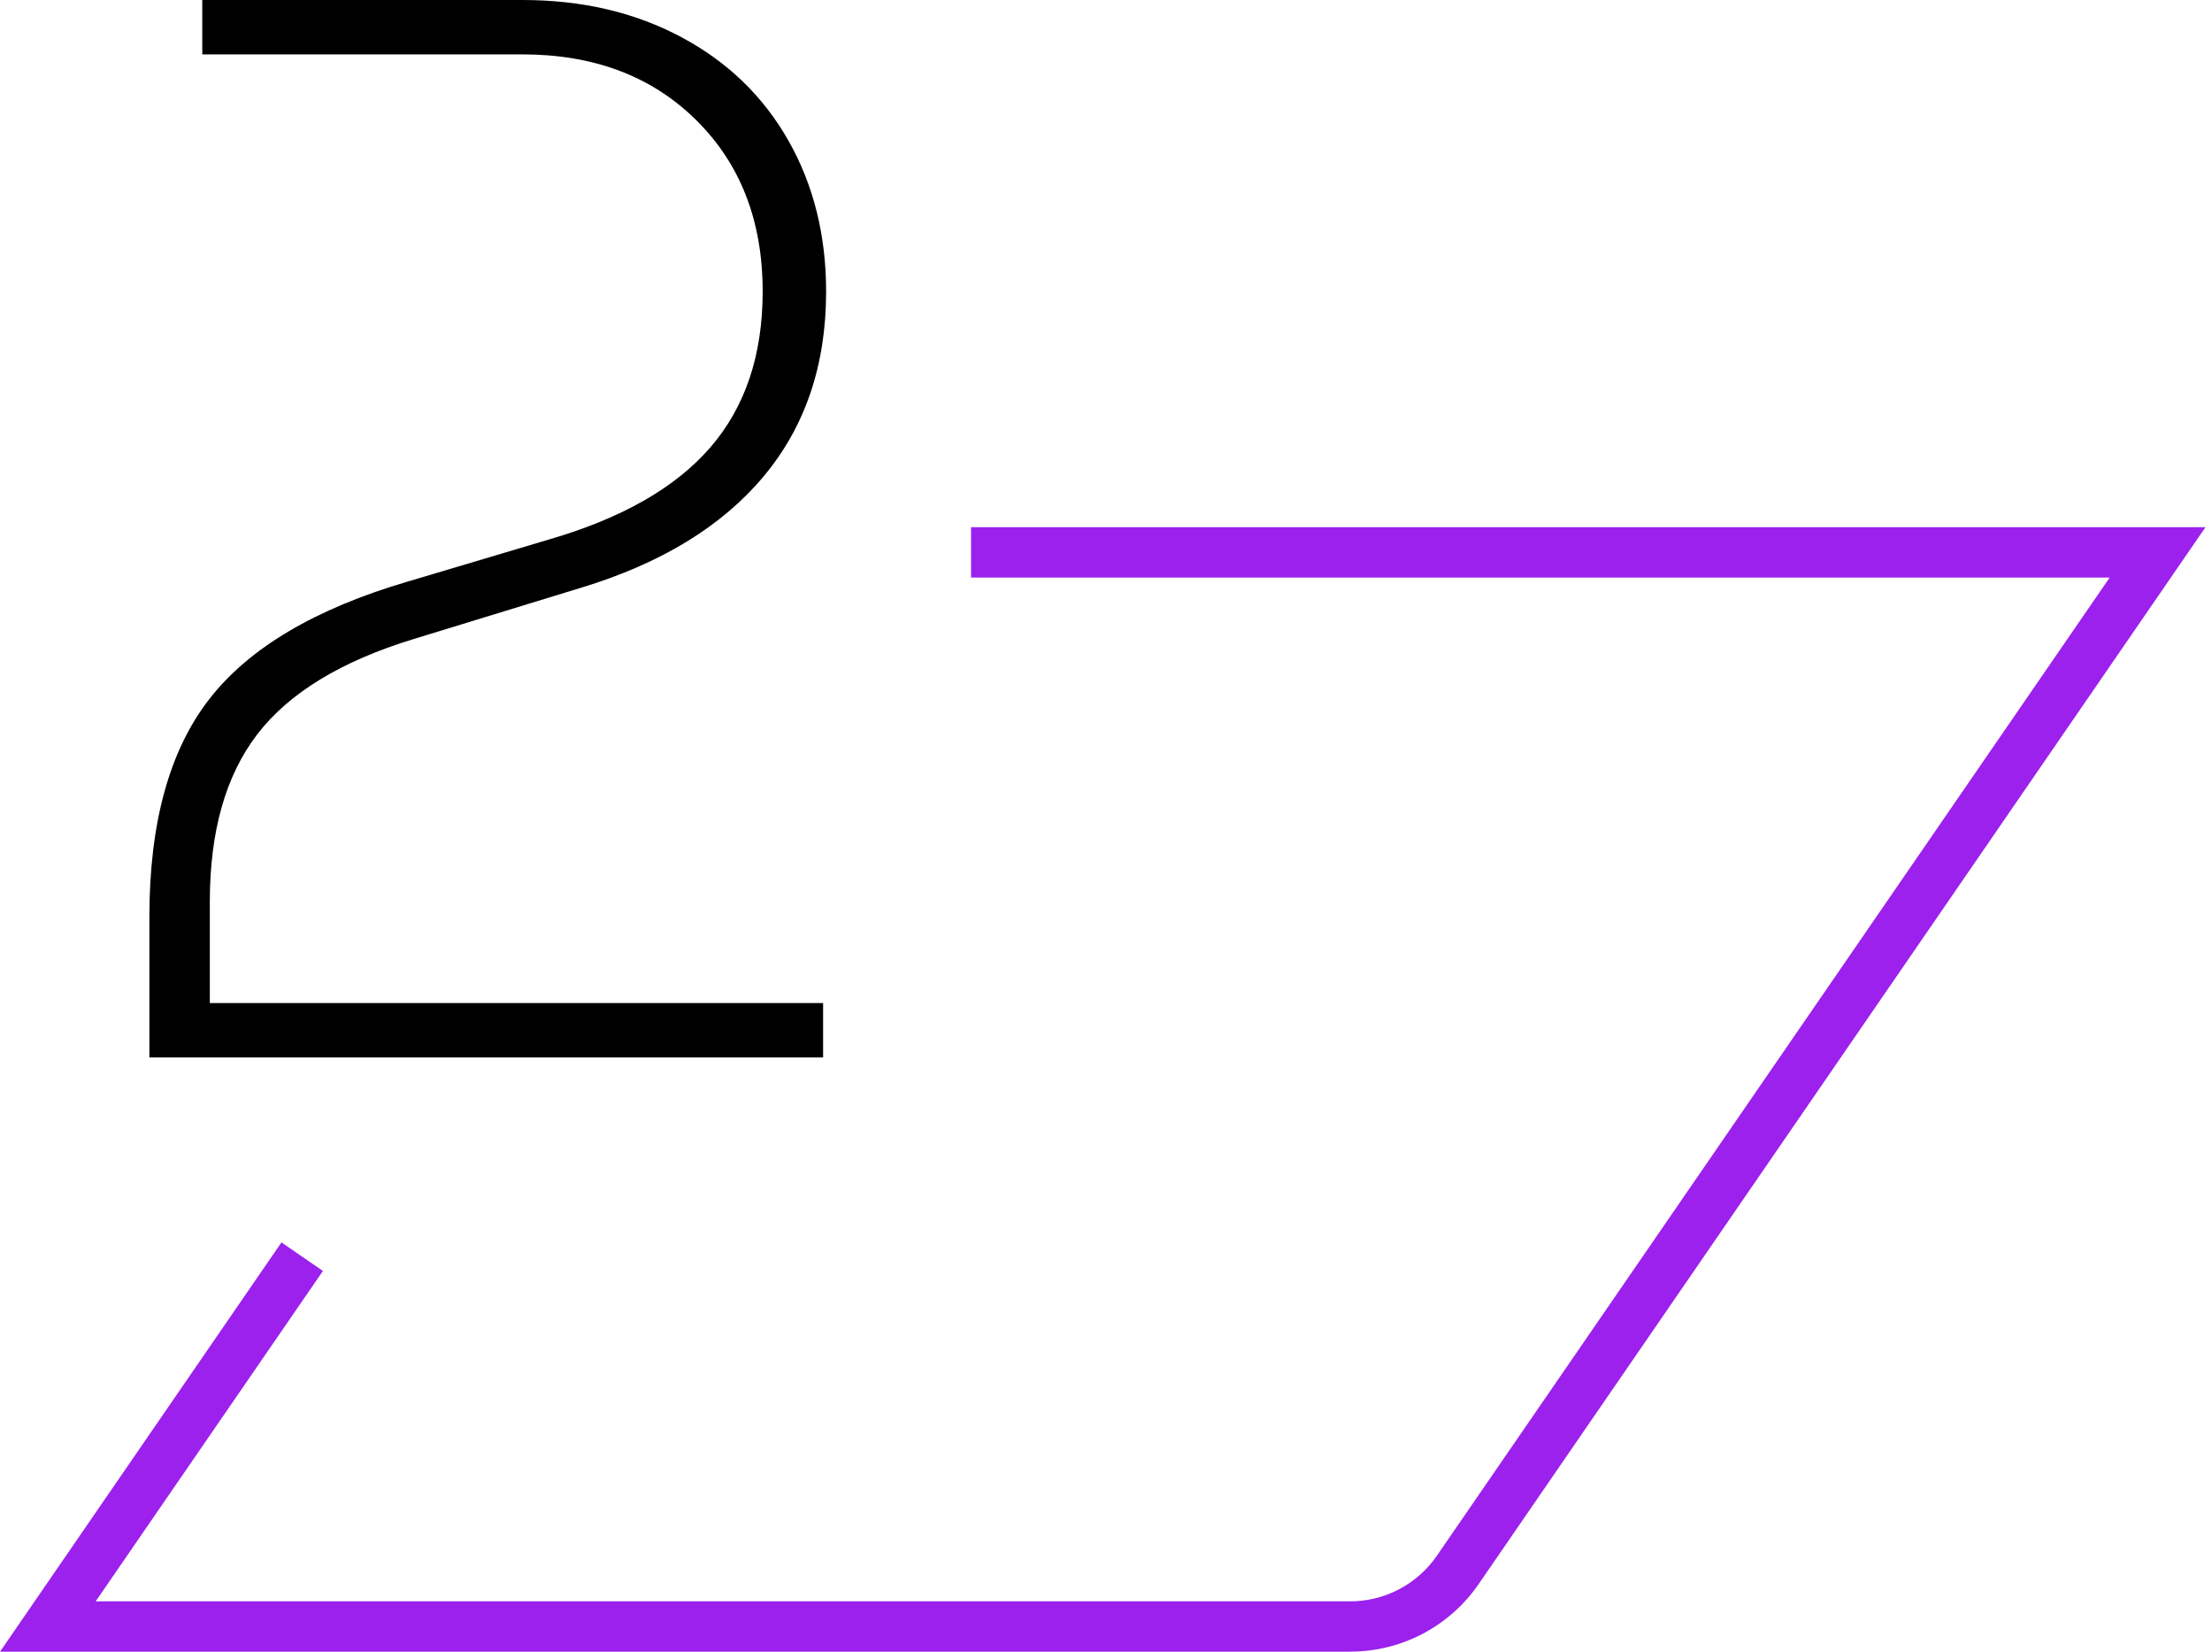 <svg width="75" height="56" viewBox="0 0 75 56" fill="none" xmlns="http://www.w3.org/2000/svg">
<g clip-path="url(#clip0_3790_25135)">
<path d="M45.779 56H0L9.543 42.123L10.949 43.091L3.244 54.293H45.776C46.955 54.293 48.056 53.713 48.721 52.742L71.53 19.582H32.924V17.875H74.779L50.133 53.71C49.145 55.144 47.521 55.998 45.779 55.998V56Z" fill="#9C21ED"/>
<path d="M7.088 23.713C8.437 21.972 10.682 20.64 13.823 19.718L18.637 18.284C21.096 17.567 22.914 16.526 24.092 15.16C25.27 13.794 25.859 12.036 25.859 9.885C25.859 7.495 25.108 5.557 23.605 4.072C22.103 2.586 20.14 1.844 17.715 1.844H6.858V0H17.715C19.73 0 21.523 0.418 23.093 1.255C24.664 2.091 25.876 3.261 26.73 4.763C27.583 6.266 28.01 7.973 28.01 9.885C28.01 12.377 27.302 14.469 25.885 16.159C24.468 17.849 22.41 19.104 19.713 19.923L14.028 21.665C11.569 22.416 9.803 23.491 8.727 24.891C7.651 26.291 7.114 28.186 7.114 30.576V34.008H27.908V35.852H5.065V31.089C5.065 27.913 5.739 25.455 7.088 23.713Z" fill="black"/>
</g>
<defs>
<clipPath id="clip0_3790_25135">
<rect width="74.779" height="56" fill="white"/>
</clipPath>
</defs>
</svg>
